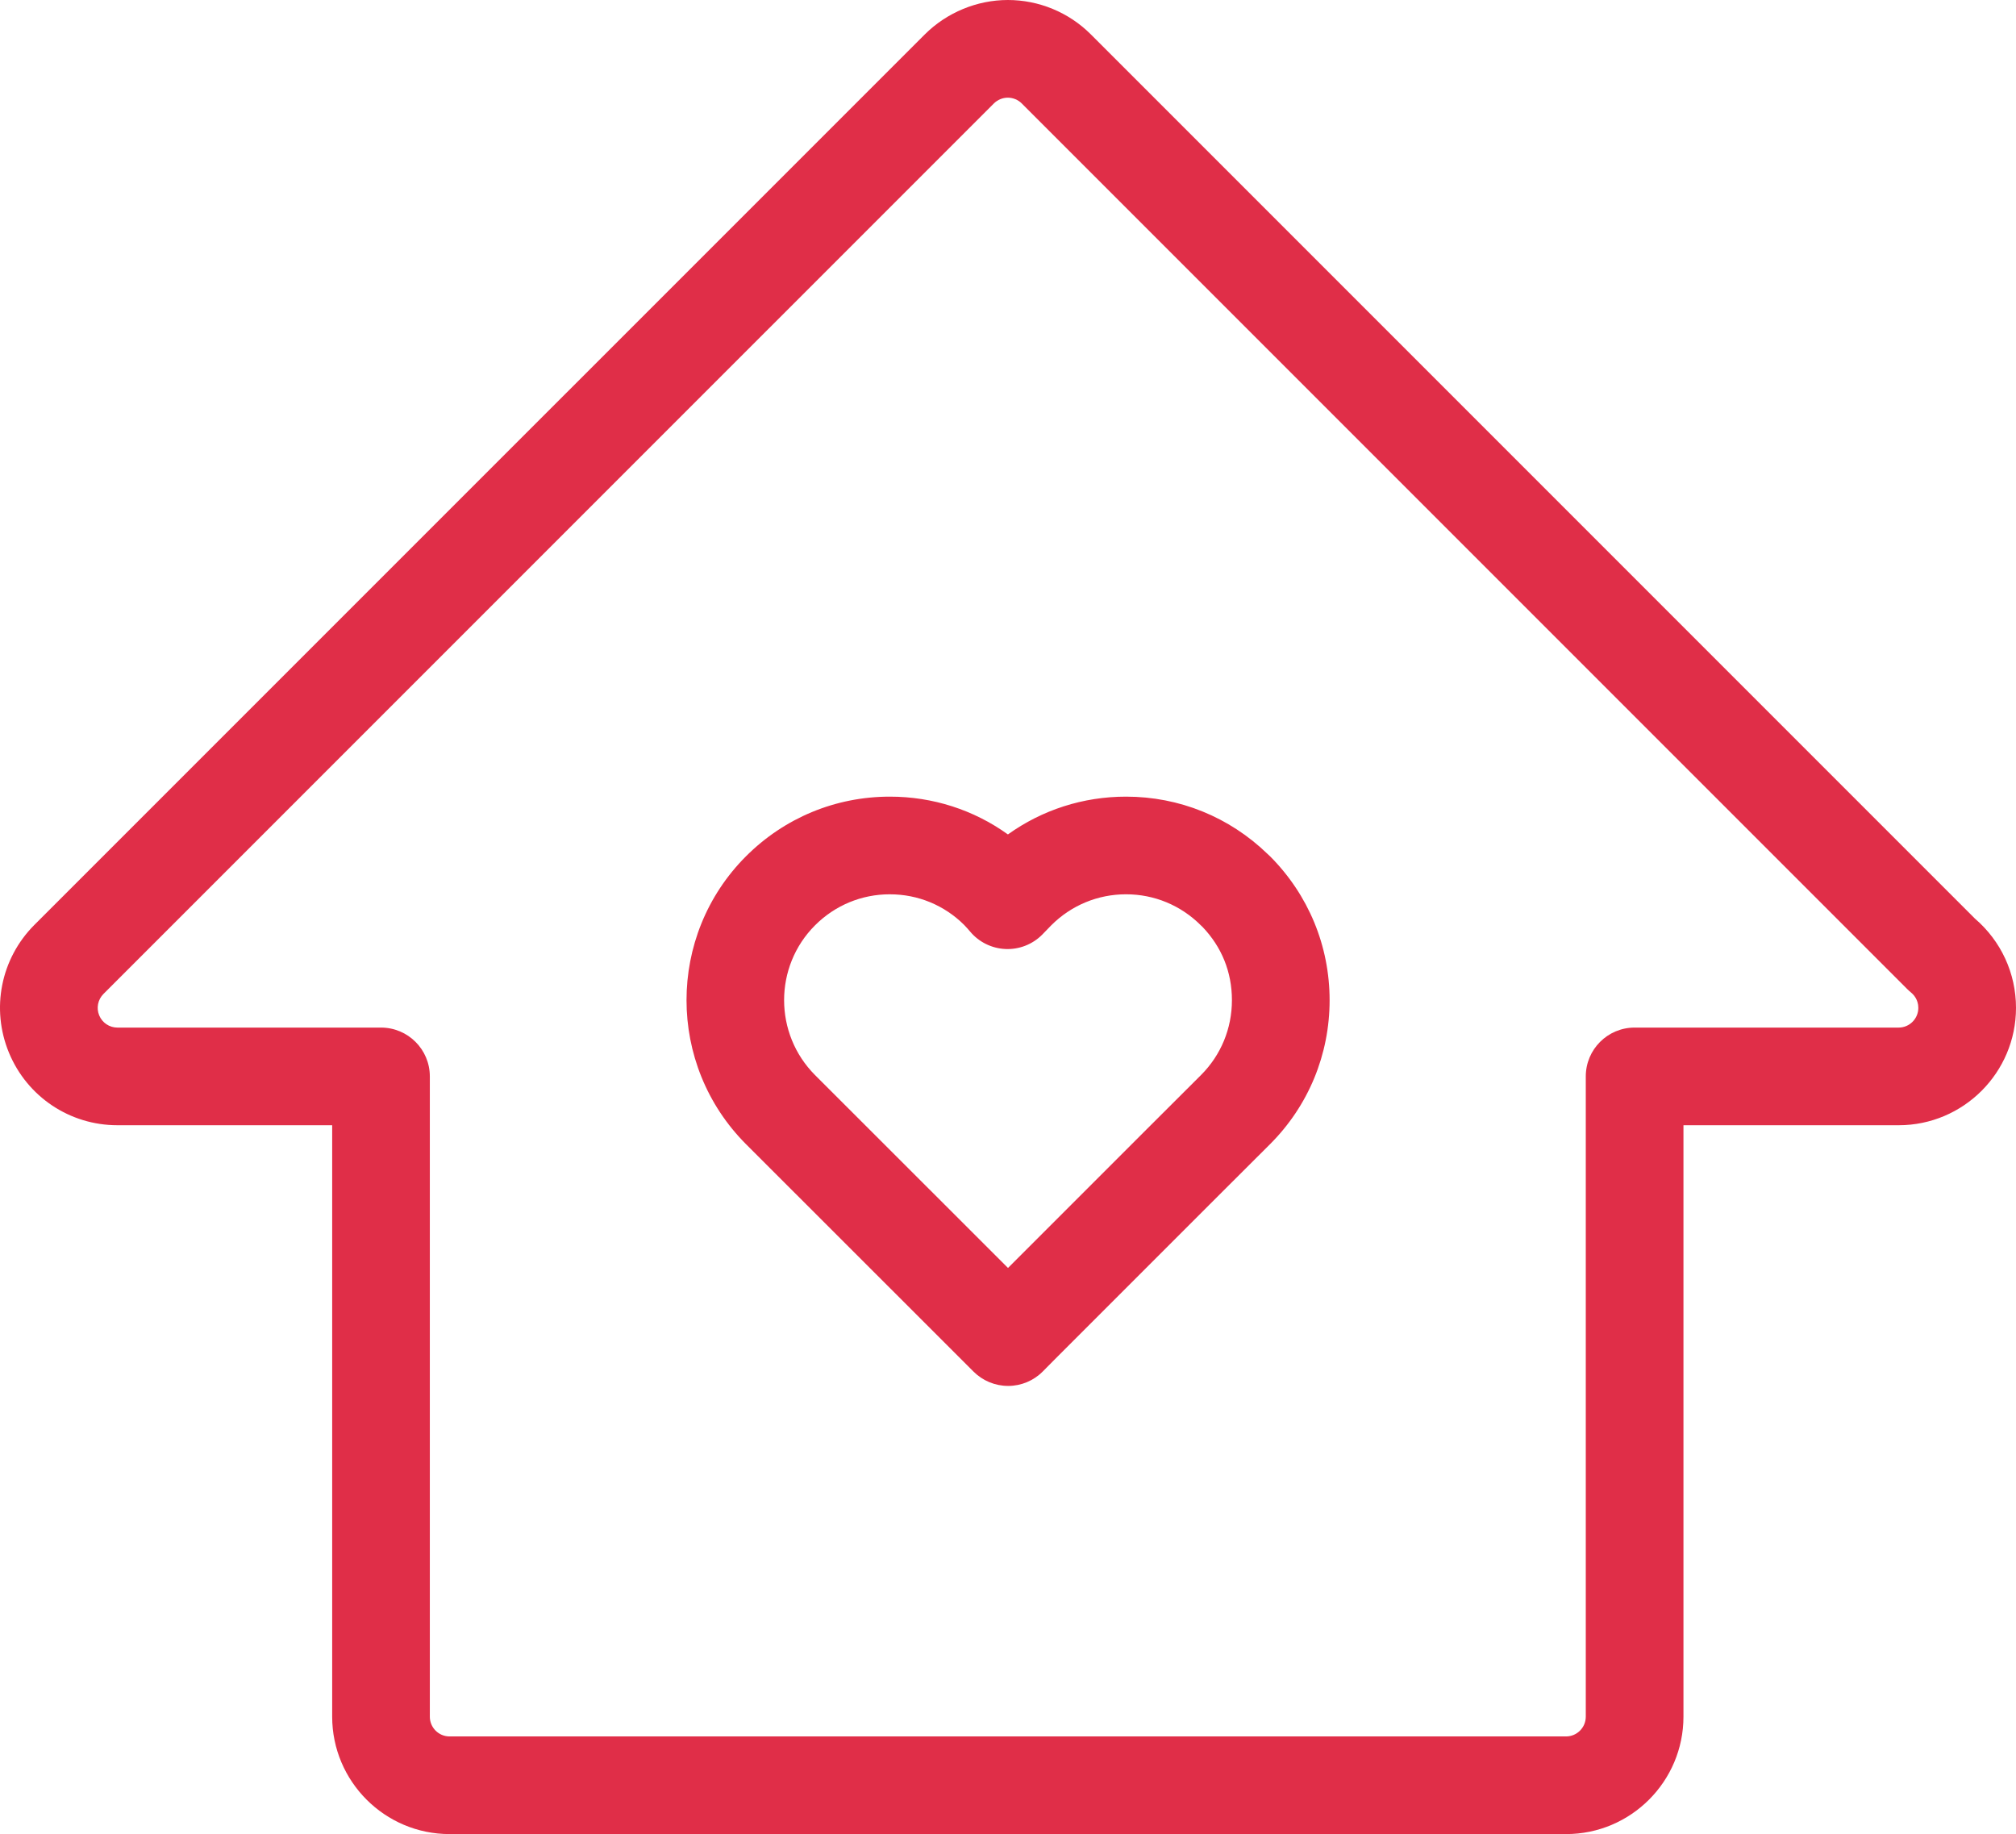 <?xml version="1.0" encoding="UTF-8"?> <svg xmlns="http://www.w3.org/2000/svg" id="PLAT" viewBox="0 0 928.94 845"><defs><style>.cls-1{fill:#e02e48;stroke-width:0px;}</style></defs><path class="cls-1" d="m464.5,638.52c-5.97,0-11.69-2.37-15.91-6.59l-104.86-104.8c-36.53-36.61-36.52-96.09,0-132.61,17.73-17.73,41.28-27.49,66.3-27.49,19.8,0,38.65,6.1,54.4,17.41,15.79-11.31,34.65-17.41,54.43-17.41,24.52,0,47.61,9.37,65.21,26.41.41.36.81.73,1.2,1.12,17.66,17.75,27.39,41.28,27.39,66.27s-9.74,48.62-27.43,66.3l-27.78,27.72-69.98,69.98-6.98,7.04c-4.21,4.25-9.95,6.65-15.93,6.66h-.05Zm-54.48-226.5c-13.01,0-25.26,5.08-34.48,14.31-18.99,18.99-18.98,49.94.02,68.99l88.91,88.85,61.17-61.17,27.78-27.72c9.17-9.17,14.23-21.42,14.23-34.47s-4.78-24.56-13.5-33.71c-.28-.25-.55-.51-.81-.77-9.23-9.23-21.47-14.31-34.48-14.31s-25.26,5.08-34.48,14.31c-.63.63-1.22,1.25-1.8,1.86-.79.83-1.58,1.65-2.4,2.47-4.47,4.47-10.61,6.86-16.93,6.57-6.31-.29-12.22-3.21-16.27-8.07-.76-.91-1.62-1.87-2.71-3.01-9.15-9.11-21.29-14.12-34.23-14.12Z"></path><path class="cls-1" d="m721.62,845H207.14c-29.82,0-54.08-24.27-54.08-54.1v-272.48H54.11c-21.96,0-41.57-13.11-49.97-33.39-8.39-20.24-3.8-43.37,11.7-58.91L426.15,15.84c10.11-10.07,24.04-15.84,38.25-15.84s28.01,5.62,38.23,15.83l407.36,407.37c12.06,10.33,18.95,25.24,18.95,41.13,0,29.82-24.25,54.09-54.07,54.09h-99.16v272.48c0,29.83-24.27,54.1-54.09,54.1ZM464.39,45c-2.39,0-4.74.98-6.45,2.68L47.68,457.93c-2.59,2.6-3.37,6.48-1.97,9.88,1.42,3.42,4.71,5.62,8.39,5.62h121.46c12.43,0,22.5,10.07,22.5,22.5v294.98c0,5.02,4.07,9.1,9.08,9.1h514.47c5.01,0,9.09-4.08,9.09-9.1v-294.98c0-12.43,10.07-22.5,22.5-22.5h121.66c5,0,9.07-4.08,9.07-9.09,0-3.76-2.13-6.06-3.4-7.1-.58-.48-1.14-.98-1.68-1.52L470.81,47.66c-1.69-1.69-4.03-2.66-6.42-2.66Z"></path></svg> 